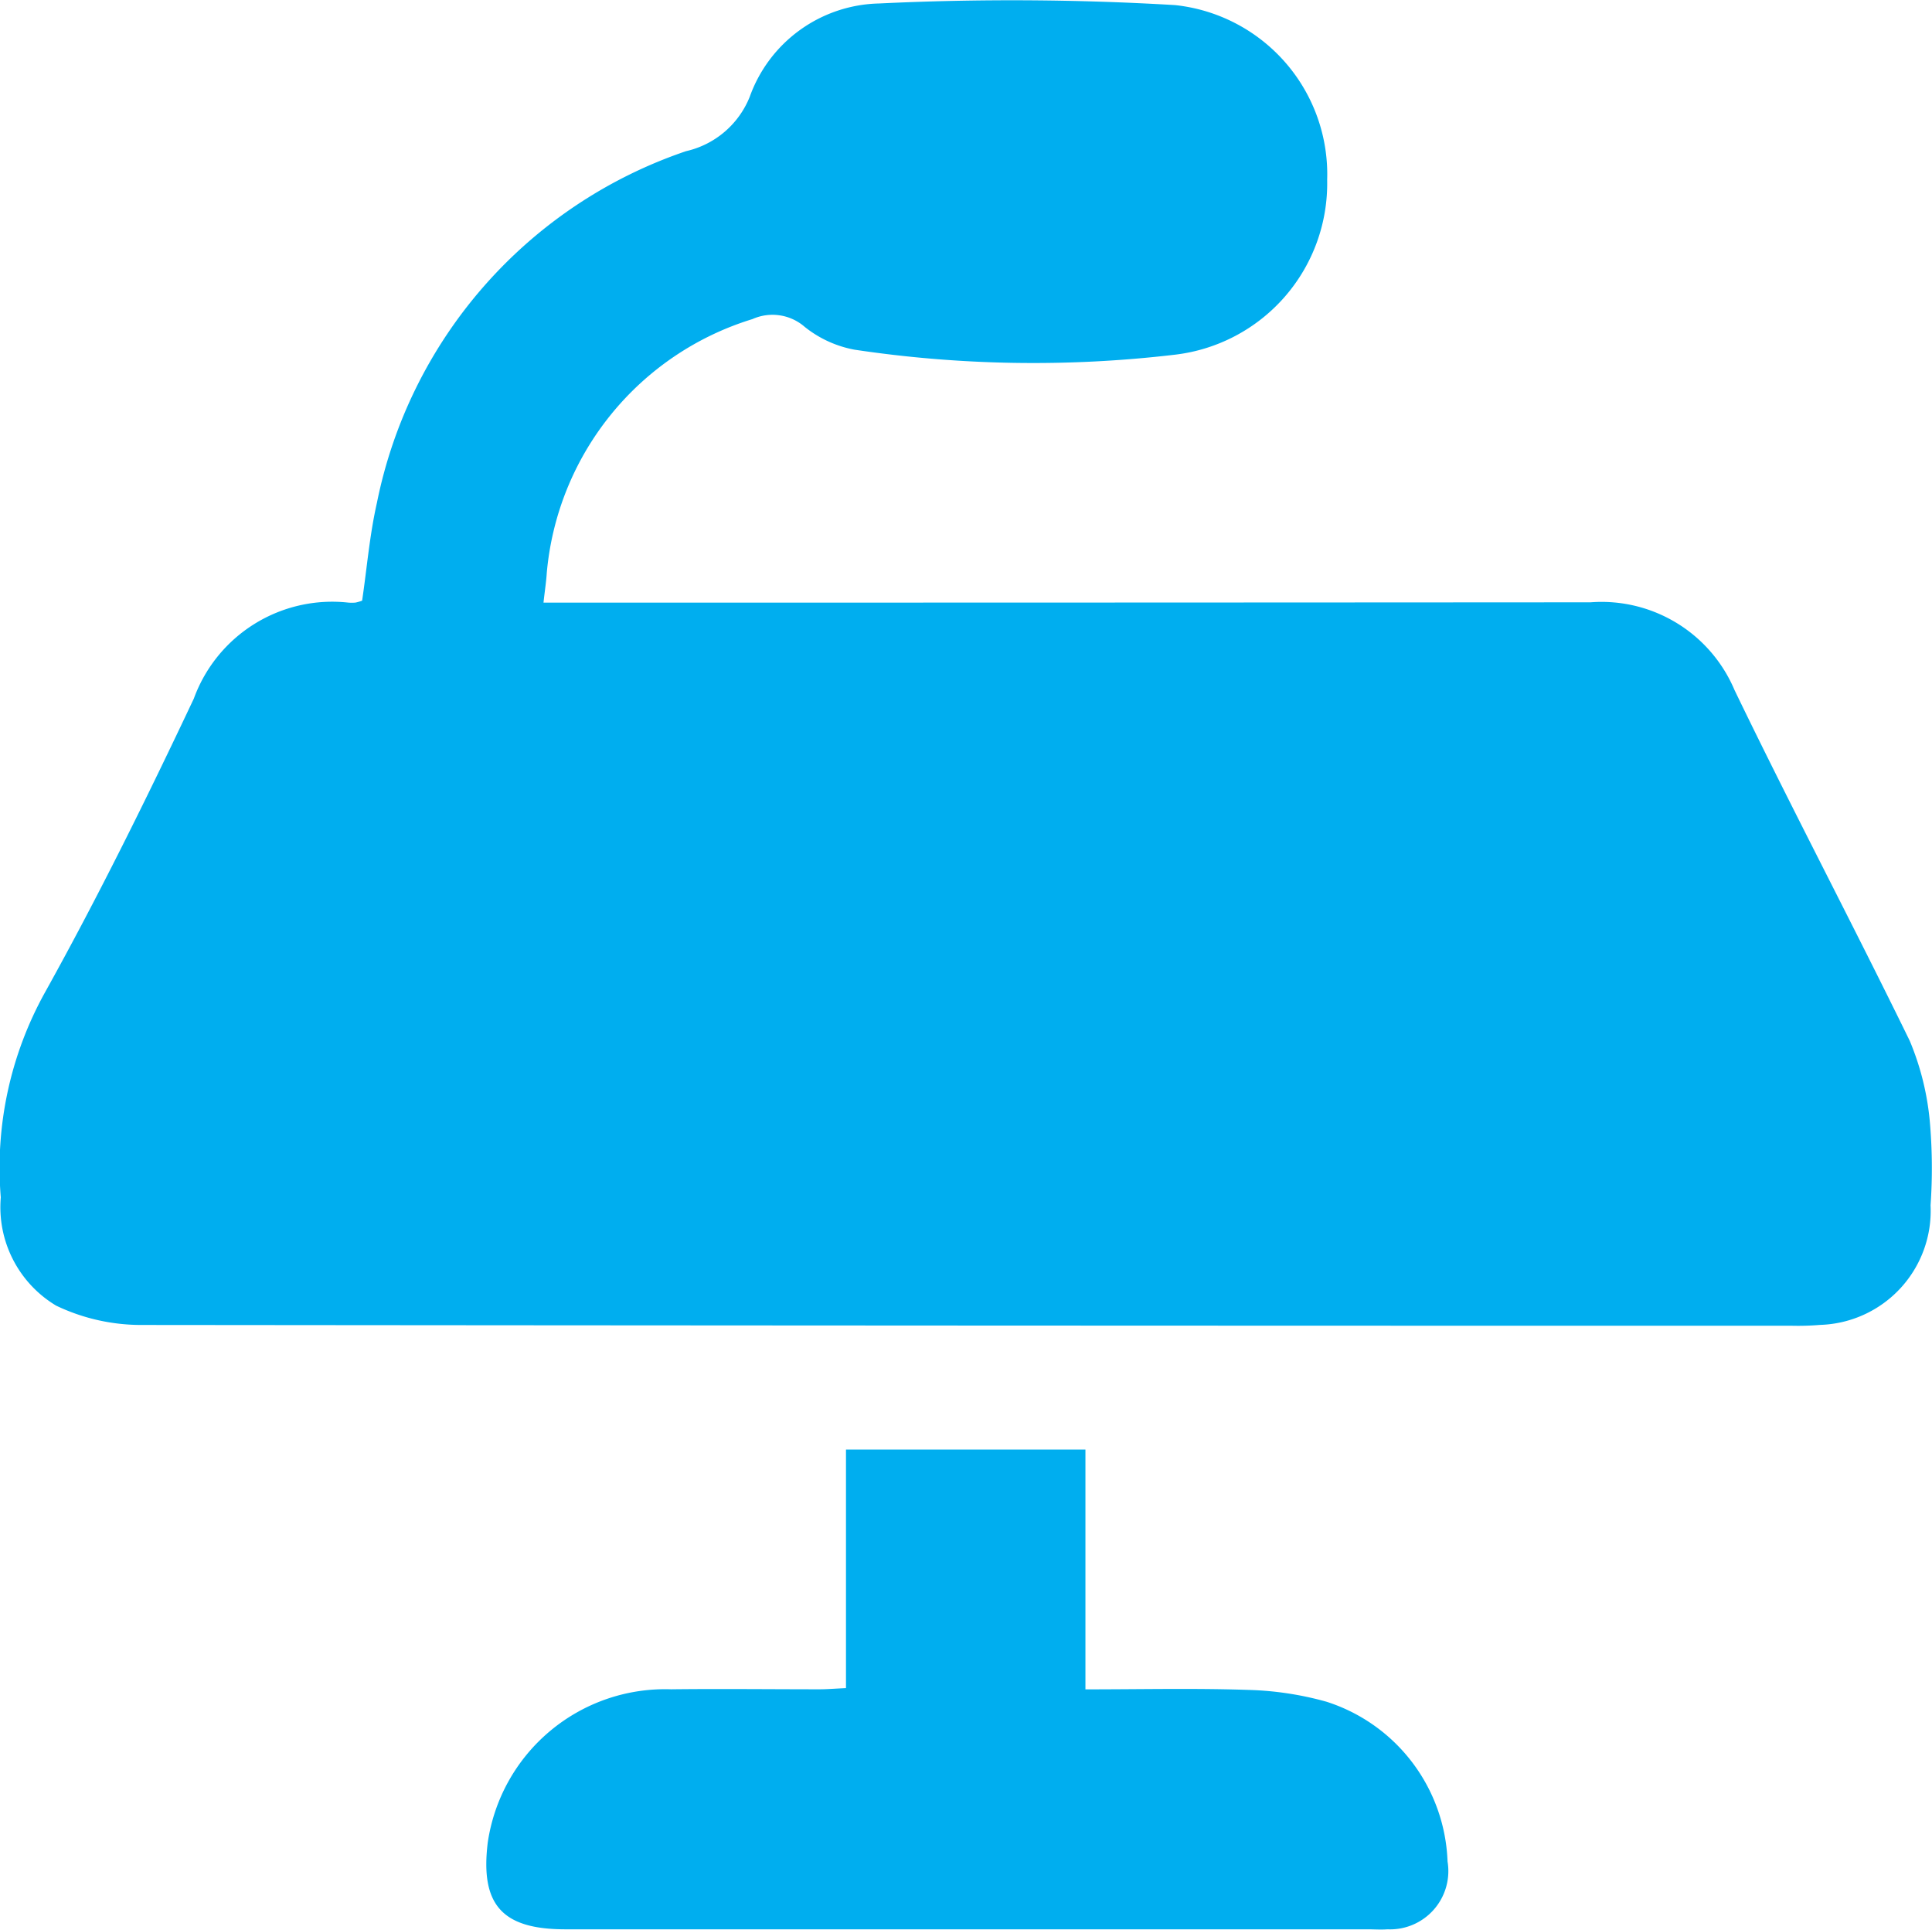<svg xmlns="http://www.w3.org/2000/svg" width="29.515" height="29.474" viewBox="0 0 29.515 29.474">
  <g id="Group_4" data-name="Group 4" transform="translate(-282.755 -210.97)">
    <path id="Path_12" data-name="Path 12" d="M291.058,220.175h.511q7.742,0,15.484-.005a2.206,2.206,0,0,1,2.2,1.34c.869,1.8,1.8,3.562,2.677,5.358a4.166,4.166,0,0,1,.311,1.284,8.117,8.117,0,0,1,.007,1.228,1.743,1.743,0,0,1-1.688,1.827,3.966,3.966,0,0,1-.422.013q-12.623,0-25.243-.012a3.013,3.013,0,0,1-1.282-.295,1.752,1.752,0,0,1-.846-1.653,5.518,5.518,0,0,1,.676-3.133c.814-1.464,1.557-2.97,2.273-4.486a2.25,2.25,0,0,1,2.356-1.467.634.634,0,0,0,.115,0,.758.758,0,0,0,.1-.029c.073-.491.114-1,.226-1.494a7.162,7.162,0,0,1,4.723-5.372,1.376,1.376,0,0,0,.972-.829,2.15,2.15,0,0,1,1.977-1.427,42.118,42.118,0,0,1,4.523.025,2.6,2.6,0,0,1,2.322,2.67,2.633,2.633,0,0,1-2.328,2.67,18.44,18.44,0,0,1-4.894-.077,1.718,1.718,0,0,1-.758-.347.749.749,0,0,0-.8-.12,4.47,4.47,0,0,0-3.142,3.876C291.1,219.853,291.078,219.991,291.058,220.175Z" fill="#00aeef"/>
    <path id="Path_13" data-name="Path 13" d="M295.679,236.755v-3.643h3.658v3.662c.85,0,1.664-.019,2.477.008a4.908,4.908,0,0,1,1.206.181,2.661,2.661,0,0,1,1.849,2.44.89.89,0,0,1-.918,1.036c-.1.008-.2,0-.308,0H291.391c-.965,0-1.3-.374-1.185-1.323a2.739,2.739,0,0,1,2.8-2.343c.755-.009,1.51,0,2.266,0C295.393,236.773,295.518,236.762,295.679,236.755Z" fill="#00aeef"/>
  </g>
</svg>

